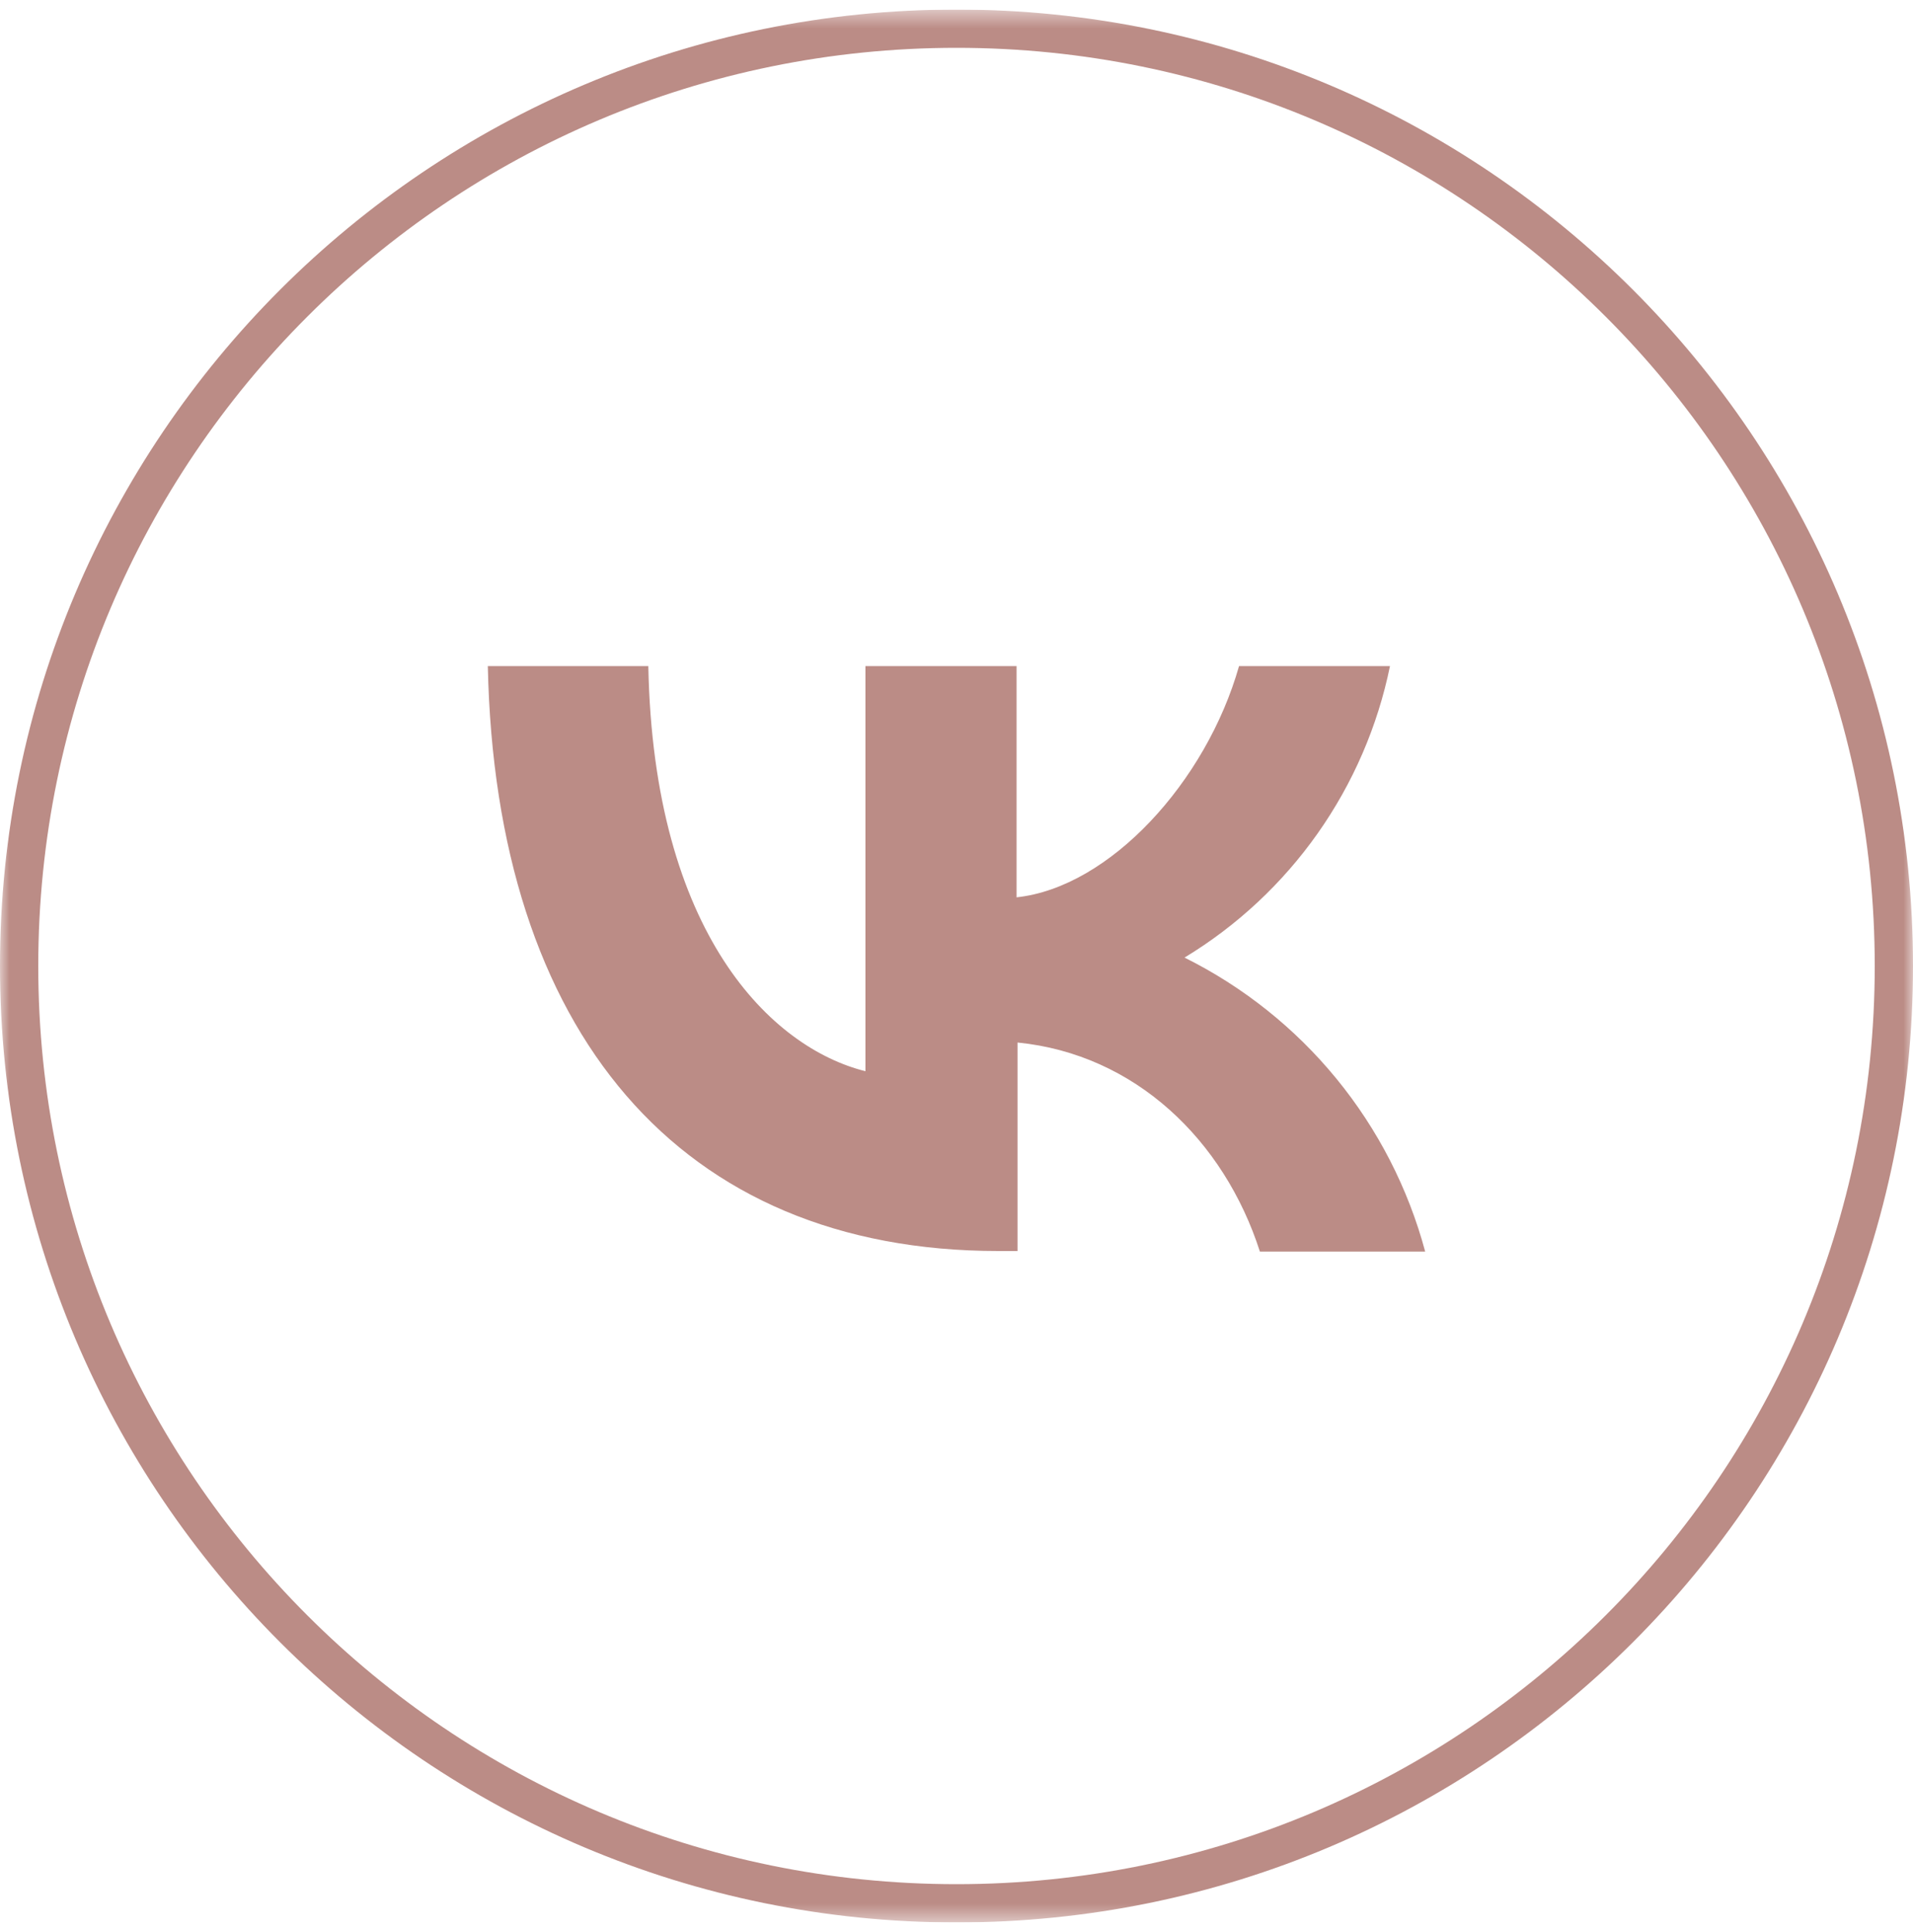 <?xml version="1.0" encoding="UTF-8"?> <svg xmlns="http://www.w3.org/2000/svg" width="100" height="101" viewBox="0 0 100 101" fill="none"><g clip-path="url(#clip0_319_8257)"><mask id="mask0_319_8257" style="mask-type:luminance" maskUnits="userSpaceOnUse" x="0" y="0" width="100" height="101"><path d="M100 0.5H0V100.5H100V0.5Z" fill="white"></path></mask><g mask="url(#mask0_319_8257)"><path d="M50 99.5C77.062 99.5 99 77.562 99 50.5C99 23.438 77.062 1.5 50 1.5C22.938 1.5 1 23.438 1 50.5C1 77.562 22.938 99.5 50 99.5Z" stroke="#BB8C86" stroke-width="2" stroke-miterlimit="10"></path><path d="M61.92 50.06C64.664 48.398 67.035 46.185 68.883 43.563C70.731 40.94 72.017 37.964 72.66 34.82H64.77C63.05 40.88 58 46.39 53.14 46.91V34.82H45.24V56C40.34 54.78 34.16 48.84 33.89 34.82H25.5C25.9 53.92 35.5 65.4 52.19 65.4H53.19V54.5C59.34 55.11 63.99 59.61 65.86 65.43H74.5C73.612 62.123 72.031 59.043 69.862 56.393C67.693 53.743 64.986 51.585 61.92 50.06Z" fill="#BB8C86"></path></g></g><defs><clipPath id="clip0_319_8257"><rect width="100" height="100" fill="white" transform="translate(0 0.5)"></rect></clipPath></defs></svg> 